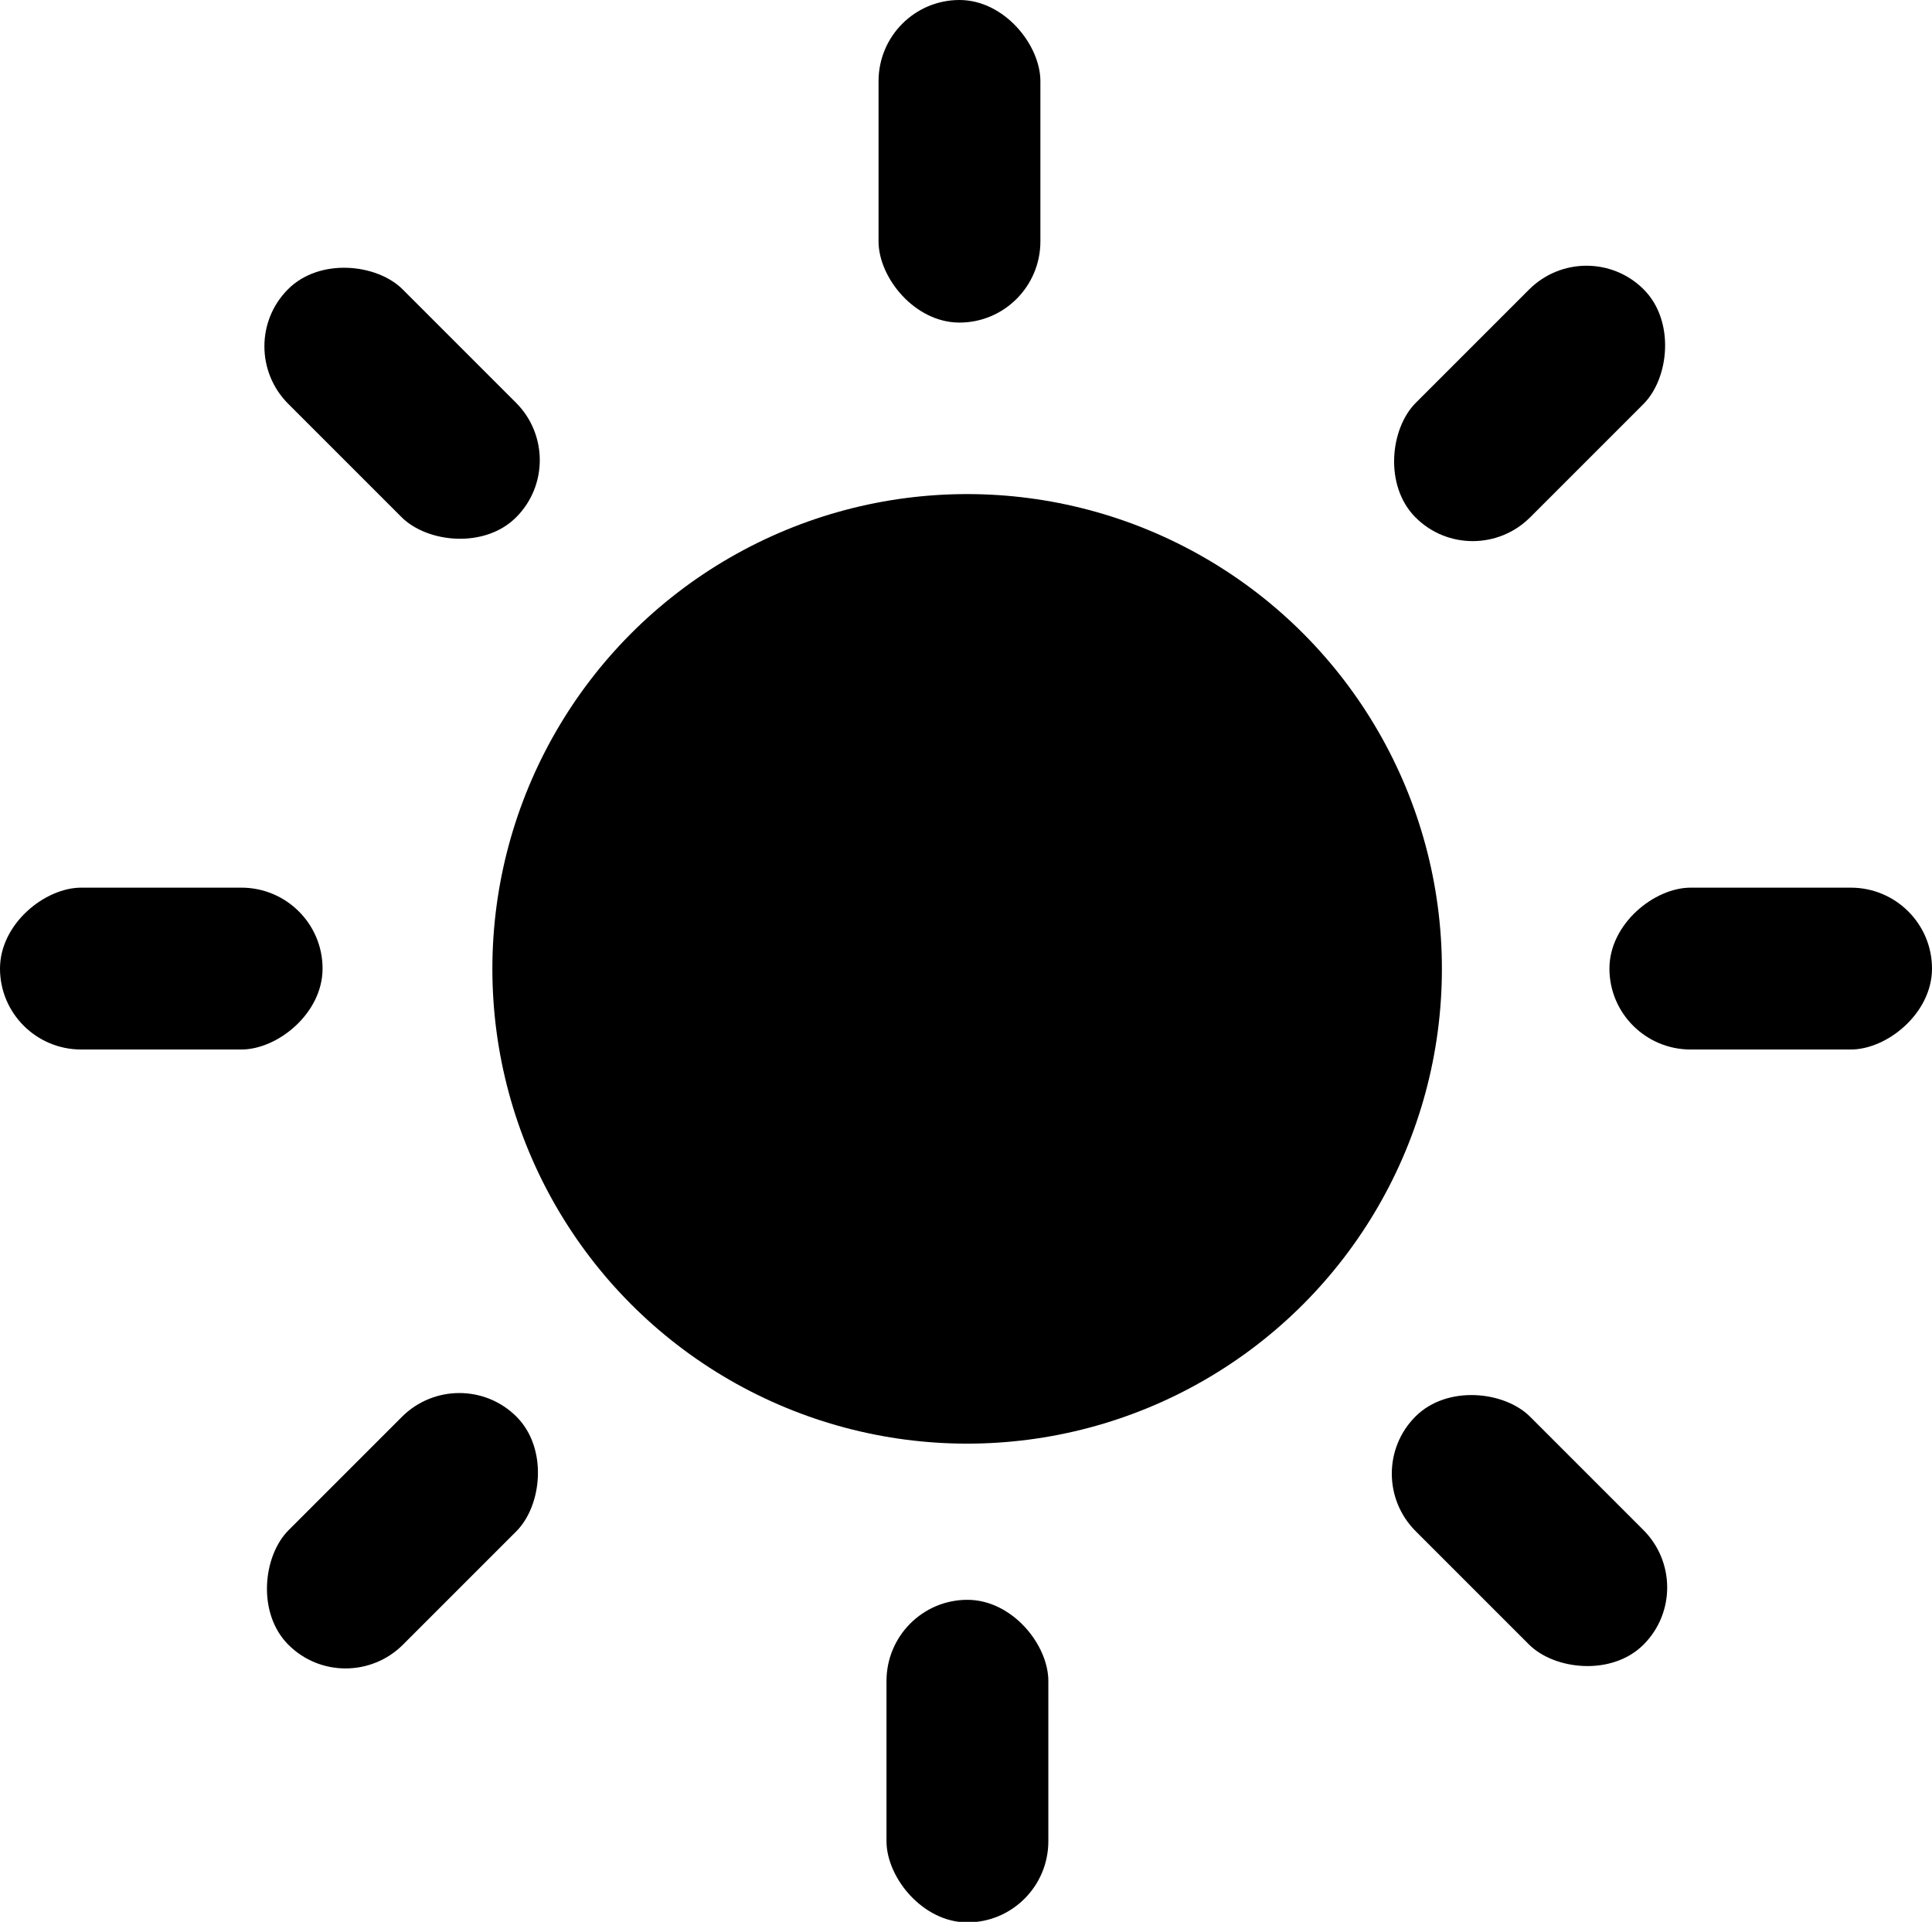 <svg viewBox="0 0 34.02 33.84" xmlns="http://www.w3.org/2000/svg" id="Calque_1"><defs><style>.cls-1{fill:#000;stroke-width:0px;}</style></defs><circle r="8.36" cy="17.06" cx="17.03" class="cls-1"></circle><rect ry="1.43" rx="1.43" height="5.68" width="2.85" y="0" x="15.47" class="cls-1"></rect><rect ry="1.43" rx="1.43" height="5.68" width="2.85" y="28.17" x="15.61" class="cls-1"></rect><rect transform="translate(14.12 48.23) rotate(-90)" ry="1.43" rx="1.43" height="5.68" width="2.85" y="14.22" x="29.75" class="cls-1"></rect><rect transform="translate(40.96 31.17) rotate(-135)" ry="1.43" rx="1.43" height="5.68" width="2.85" y="4.26" x="25.51" class="cls-1"></rect><rect transform="translate(-6.96 51.02) rotate(-135)" ry="1.43" rx="1.43" height="5.68" width="2.85" y="24.11" x="5.66" class="cls-1"></rect><rect transform="translate(-14.22 19.89) rotate(-90)" ry="1.43" rx="1.43" height="5.68" width="2.85" y="14.22" x="1.41" class="cls-1"></rect><rect transform="translate(-2.95 7.09) rotate(-45)" ry="1.43" rx="1.43" height="5.68" width="2.85" y="4.26" x="5.66" class="cls-1"></rect><rect transform="translate(-11.17 26.94) rotate(-45)" ry="1.43" rx="1.43" height="5.68" width="2.85" y="24.11" x="25.51" class="cls-1"></rect></svg>